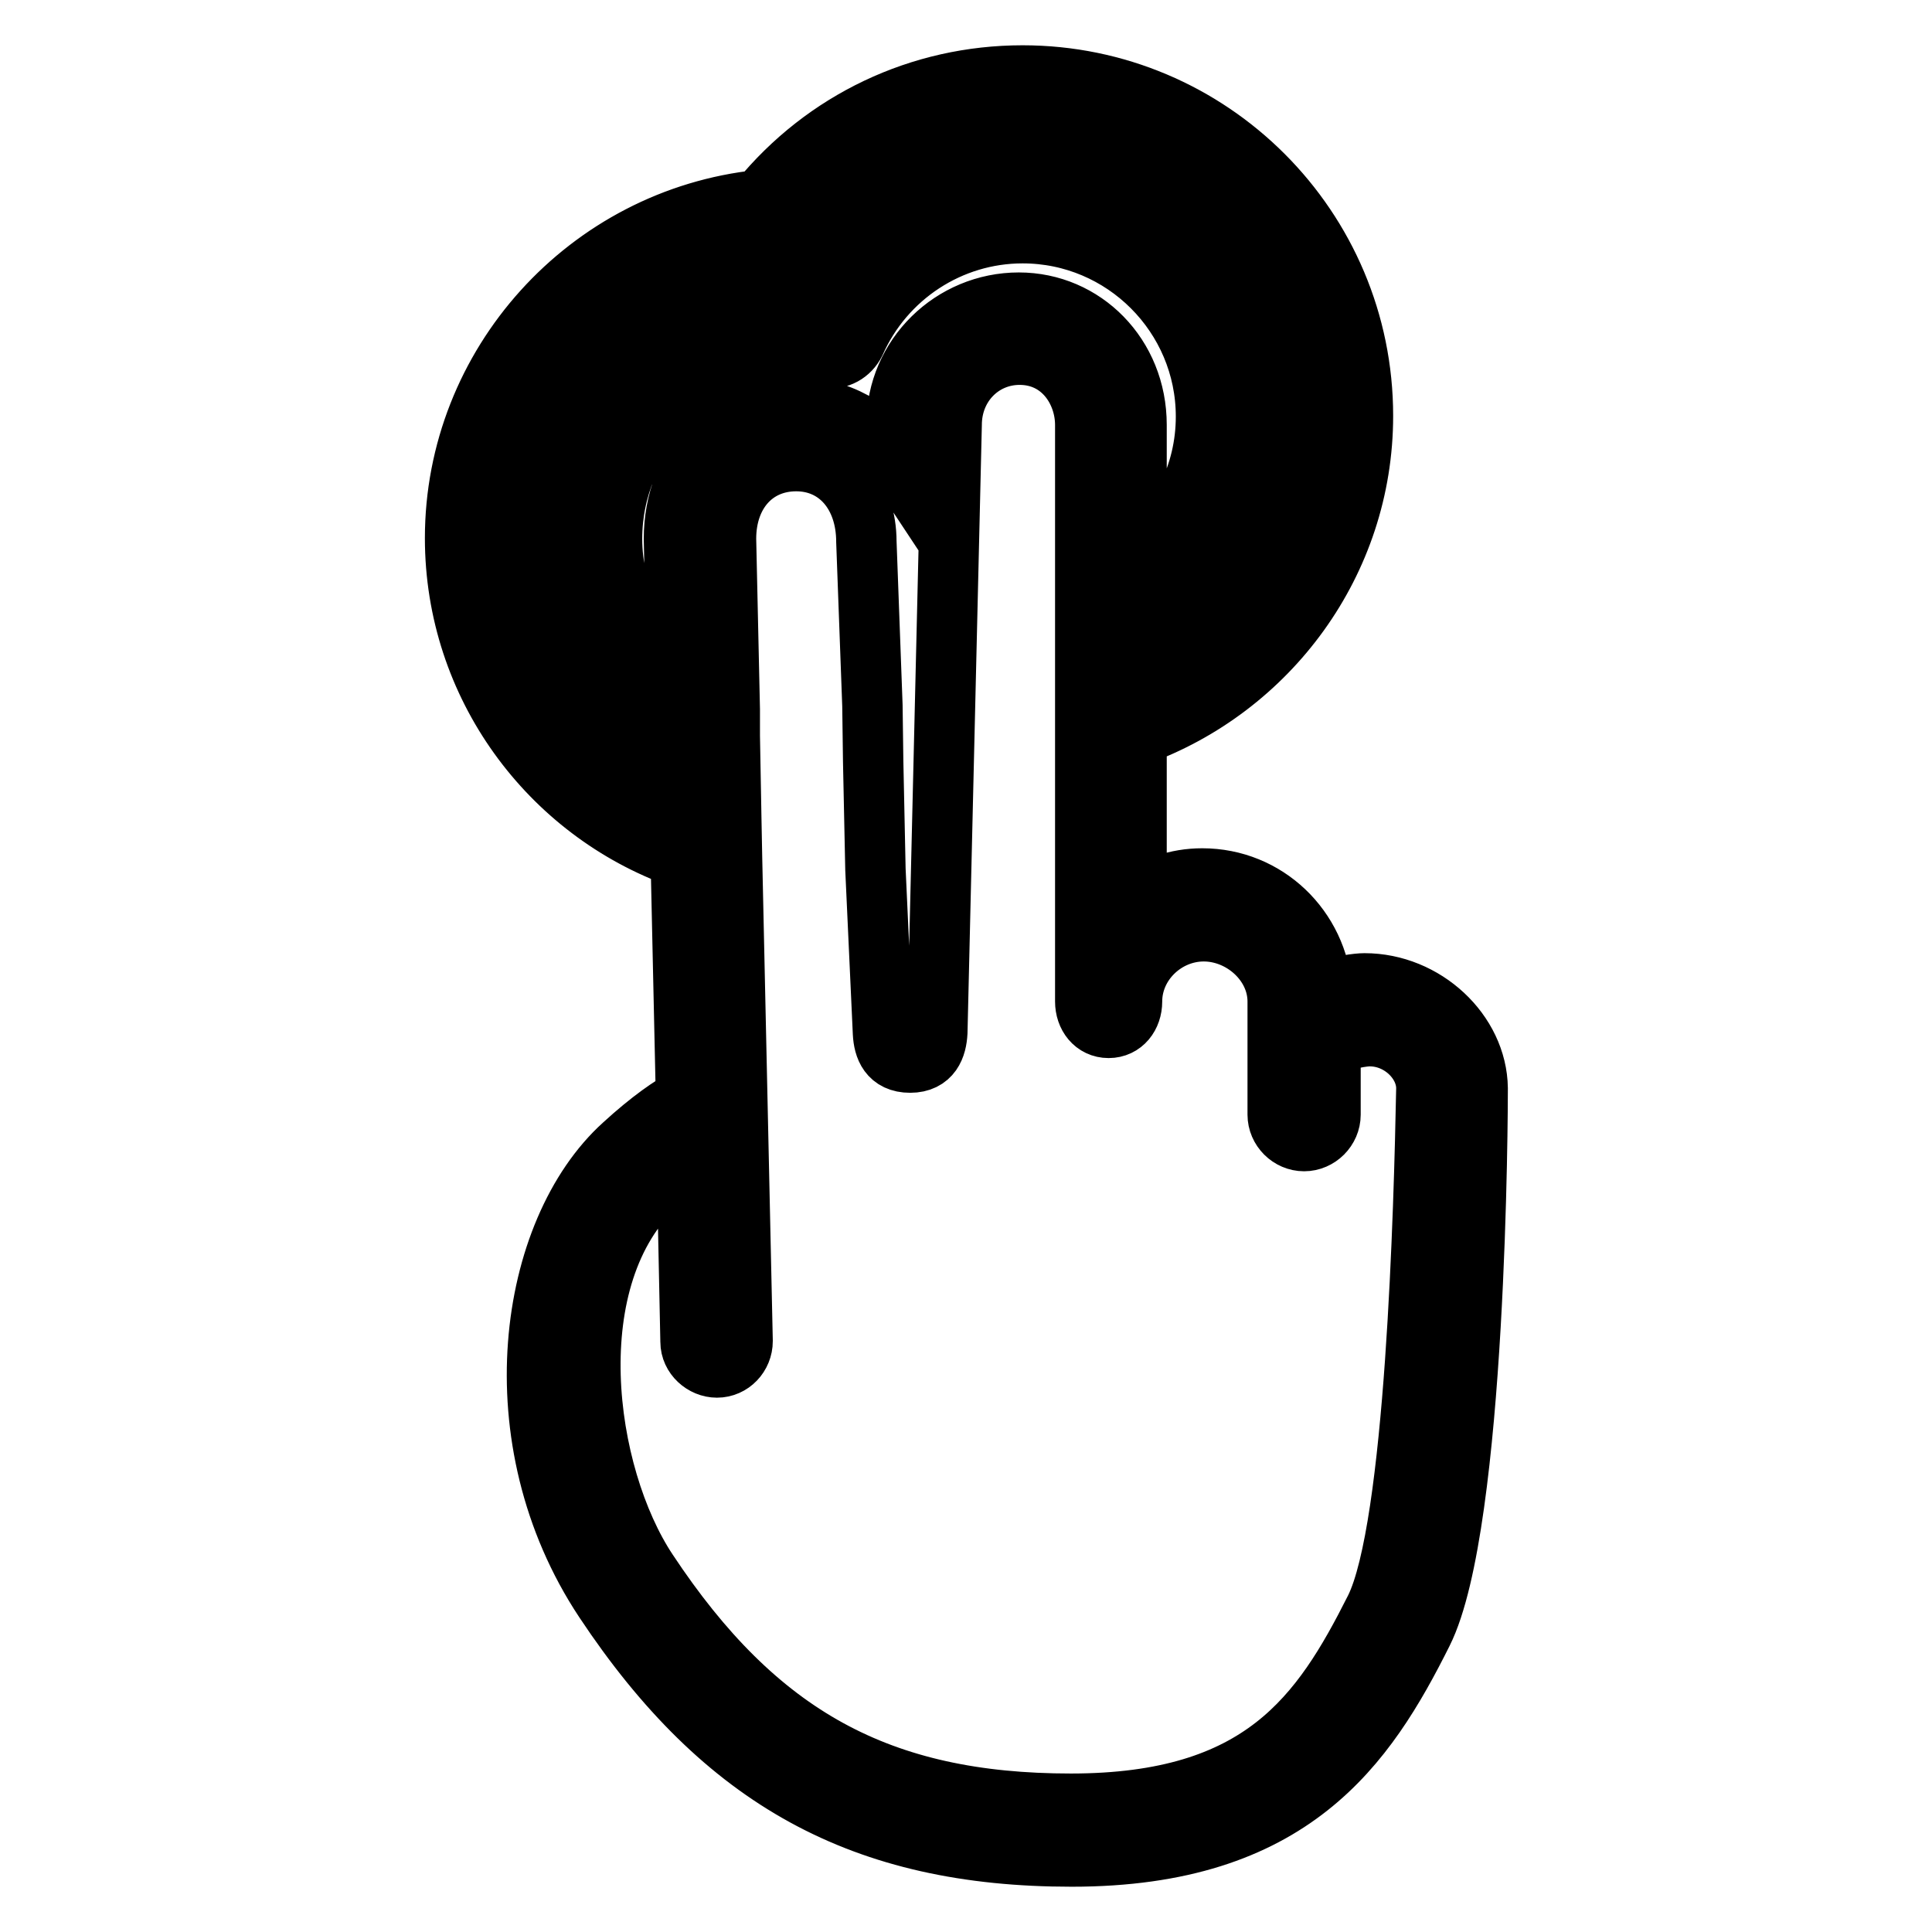 <?xml version="1.0" encoding="utf-8"?>
<!-- Svg Vector Icons : http://www.onlinewebfonts.com/icon -->
<!DOCTYPE svg PUBLIC "-//W3C//DTD SVG 1.1//EN" "http://www.w3.org/Graphics/SVG/1.1/DTD/svg11.dtd">
<svg version="1.1" xmlns="http://www.w3.org/2000/svg" xmlns:xlink="http://www.w3.org/1999/xlink" x="0px" y="0px" viewBox="0 0 256 256" enable-background="new 0 0 256 256" xml:space="preserve">
<g> <path stroke-width="8" fill-opacity="0" stroke="#000000"  d="M180.8,130.3c-0.9,0-3.2,0.3-5.6,1.1c-0.6-8.4-7.4-15-15.9-15c-3.4,0-6.4,1.1-8.7,2.9V97.5 c17.5-6.3,30-23,30-42.4c0-24.9-20.2-45.1-45.1-45.1c-13.6,0-26.2,6-34.8,16.5c-22.8,2.4-40.4,21.8-40.4,44.8 c0,19.5,12.5,36.2,29.9,42.4l0.7,31.8c-1.9,1-4.7,2.9-8.3,6.2c-12.6,11.4-16.7,39-2.5,60.4c15.8,23.8,34.3,33.9,61.9,33.9 c29.2,0,39-14.7,46.5-29.7c7.2-14.4,7.3-69.8,7.3-72.1C195.7,136.8,188.8,130.3,180.8,130.3z M67.2,71.3c0-19.9,15.6-36.6,35.5-38 c1-0.1,1.9-0.6,2.5-1.3c7.3-9.5,18.3-15,30.3-15c21,0,38.2,17.1,38.2,38.2c0,15.5-9.5,29-23.1,34.9v-7.6 c9.6-5.3,16.1-15.5,16.1-27.3c0-17.2-14-31.2-31.2-31.2c-11.5,0-22,6.3-27.4,16.3c-0.9-0.1-1.8-0.1-2.6-0.1 c-17.2,0-31.2,14-31.2,31.2c0,11.6,6.3,21.7,15.7,27l0.2,7.8C76.6,100.3,67.2,86.9,67.2,71.3z M118.8,56.2l-0.1,4.9 c-2.9-4.4-7.6-7.1-13.2-7.1c-9.2,0-16.2,7.5-16.2,17.4l0.4,18.4c-5.2-4.5-8.6-11.1-8.6-18.4C81.1,57.9,92,47,105.4,47 c1.3,0,2.6,0.1,4.1,0.4c1.6,0.3,3.1-0.6,3.8-2c3.9-8.8,12.6-14.5,22.2-14.5c13.4,0,24.3,10.9,24.3,24.3c0,7.7-3.6,14.5-9.2,19V56.3 c0-9.2-7-16.2-15.6-16.2C126.2,40.1,118.8,47.2,118.8,56.2z M182.2,213.2c-7.1,14.1-15,25.8-40.3,25.8c-25.3,0-41.6-8.9-56.1-30.8 c-8.5-12.8-12.1-39.1,1.4-51.4c1.5-1.3,2.7-2.4,3.8-3.2l0.5,24.2c0,1.9,1.7,3.4,3.5,3.4c1.9,0,3.4-1.6,3.4-3.5l-1.4-64l-0.1-5.2 l0,0l-0.2-11L96.7,94l-0.5-22.6c0-6.1,3.8-10.3,9.3-10.3c5.5,0,9.3,4.4,9.3,10.7l0.8,21.7l0.1,7.4l0.3,14.3v0l0,0l1,21.7 c0.1,1.9,0.8,3.9,3.6,3.9c2.8,0,3.5-2.1,3.6-4l1.9-80.5c0-5.3,4-9.3,9-9.3c5.6,0,8.7,4.8,8.7,9.3V78v7.3v7.1v7.1v33.2 c0,1.9,1.2,3.5,3.1,3.5c1.9,0,3.1-1.6,3.1-3.5c0-5.1,4.4-9.3,9.5-9.3s9.8,4.2,9.8,9.3v15c0,1.9,1.6,3.5,3.5,3.5 c1.9,0,3.5-1.6,3.5-3.5v-8.8c0-0.7,3.6-1.6,5.2-1.6c4.1,0,7.5,3.4,7.5,6.9C188.7,159.7,187.6,202.4,182.2,213.2z"/></g>
</svg>